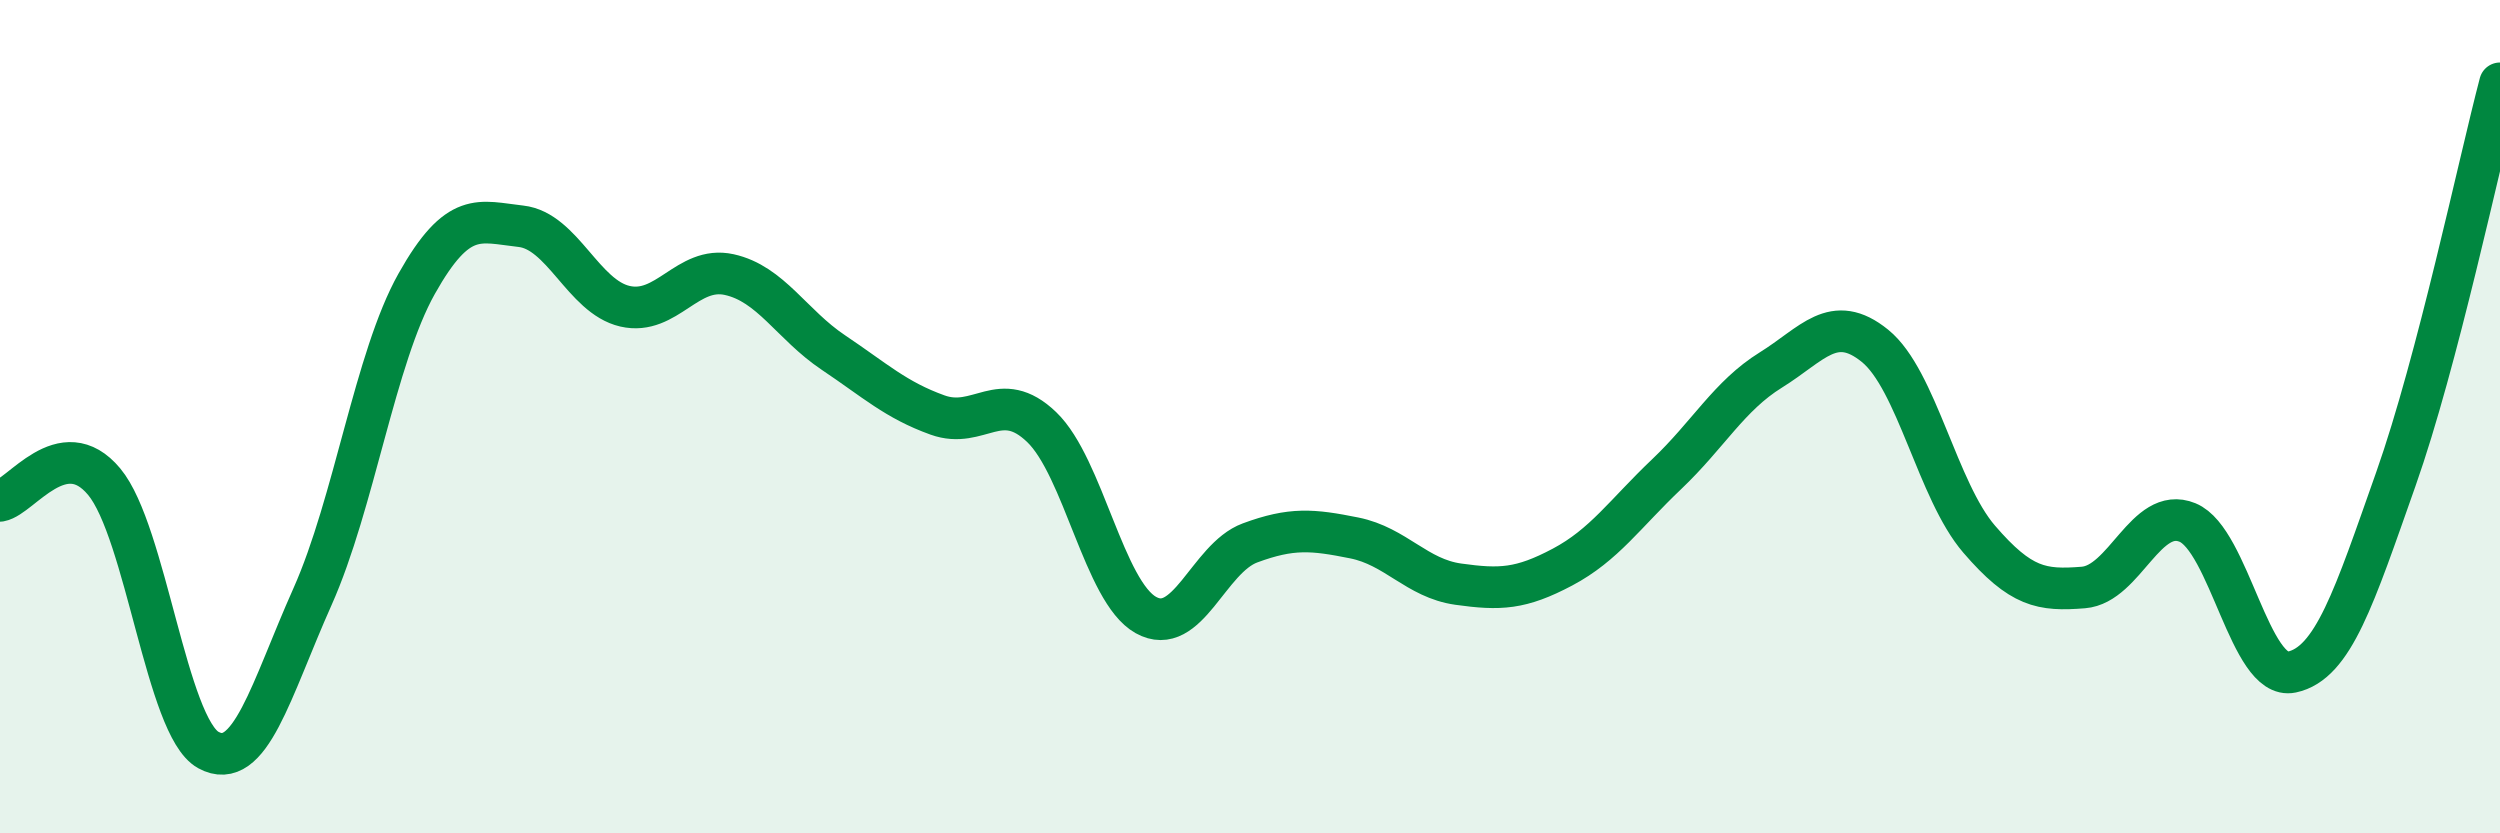 
    <svg width="60" height="20" viewBox="0 0 60 20" xmlns="http://www.w3.org/2000/svg">
      <path
        d="M 0,12.02 C 0.5,11.93 1.5,10.36 2.5,11.56 C 3.5,12.76 4,17.45 5,18 C 6,18.55 6.5,16.56 7.5,14.32 C 8.5,12.08 9,8.59 10,6.81 C 11,5.03 11.5,5.32 12.5,5.43 C 13.5,5.54 14,7.12 15,7.35 C 16,7.58 16.5,6.37 17.5,6.59 C 18.5,6.81 19,7.79 20,8.46 C 21,9.13 21.5,9.6 22.5,9.96 C 23.5,10.32 24,9.29 25,10.25 C 26,11.21 26.5,14.2 27.5,14.76 C 28.5,15.32 29,13.4 30,13.03 C 31,12.66 31.5,12.71 32.5,12.91 C 33.5,13.11 34,13.88 35,14.02 C 36,14.16 36.5,14.14 37.5,13.61 C 38.5,13.08 39,12.33 40,11.38 C 41,10.43 41.5,9.5 42.5,8.88 C 43.5,8.26 44,7.49 45,8.3 C 46,9.11 46.5,11.78 47.5,12.94 C 48.5,14.1 49,14.18 50,14.1 C 51,14.02 51.5,12.13 52.5,12.54 C 53.5,12.95 54,16.34 55,16.13 C 56,15.92 56.5,14.33 57.5,11.5 C 58.5,8.67 59.5,3.9 60,2L60 20L0 20Z"
        fill="#008740"
        opacity="0.1"
        stroke-linecap="round"
        stroke-linejoin="round"
      />
      <path
        d="M 0,12.02 C 0.5,11.93 1.5,10.36 2.5,11.56 C 3.5,12.76 4,17.45 5,18 C 6,18.55 6.5,16.56 7.5,14.32 C 8.5,12.08 9,8.59 10,6.81 C 11,5.03 11.5,5.32 12.5,5.43 C 13.5,5.54 14,7.12 15,7.35 C 16,7.58 16.5,6.37 17.5,6.59 C 18.5,6.81 19,7.79 20,8.46 C 21,9.13 21.5,9.6 22.5,9.96 C 23.5,10.32 24,9.29 25,10.25 C 26,11.21 26.5,14.2 27.5,14.76 C 28.5,15.32 29,13.4 30,13.03 C 31,12.66 31.5,12.71 32.5,12.91 C 33.5,13.11 34,13.88 35,14.02 C 36,14.16 36.5,14.14 37.5,13.61 C 38.5,13.08 39,12.33 40,11.38 C 41,10.43 41.5,9.5 42.5,8.88 C 43.5,8.26 44,7.49 45,8.3 C 46,9.11 46.5,11.78 47.5,12.94 C 48.5,14.1 49,14.18 50,14.1 C 51,14.02 51.5,12.13 52.5,12.54 C 53.5,12.95 54,16.34 55,16.13 C 56,15.92 56.5,14.33 57.5,11.5 C 58.5,8.67 59.5,3.9 60,2"
        stroke="#008740"
        stroke-width="1"
        fill="none"
        stroke-linecap="round"
        stroke-linejoin="round"
      />
    </svg>
  